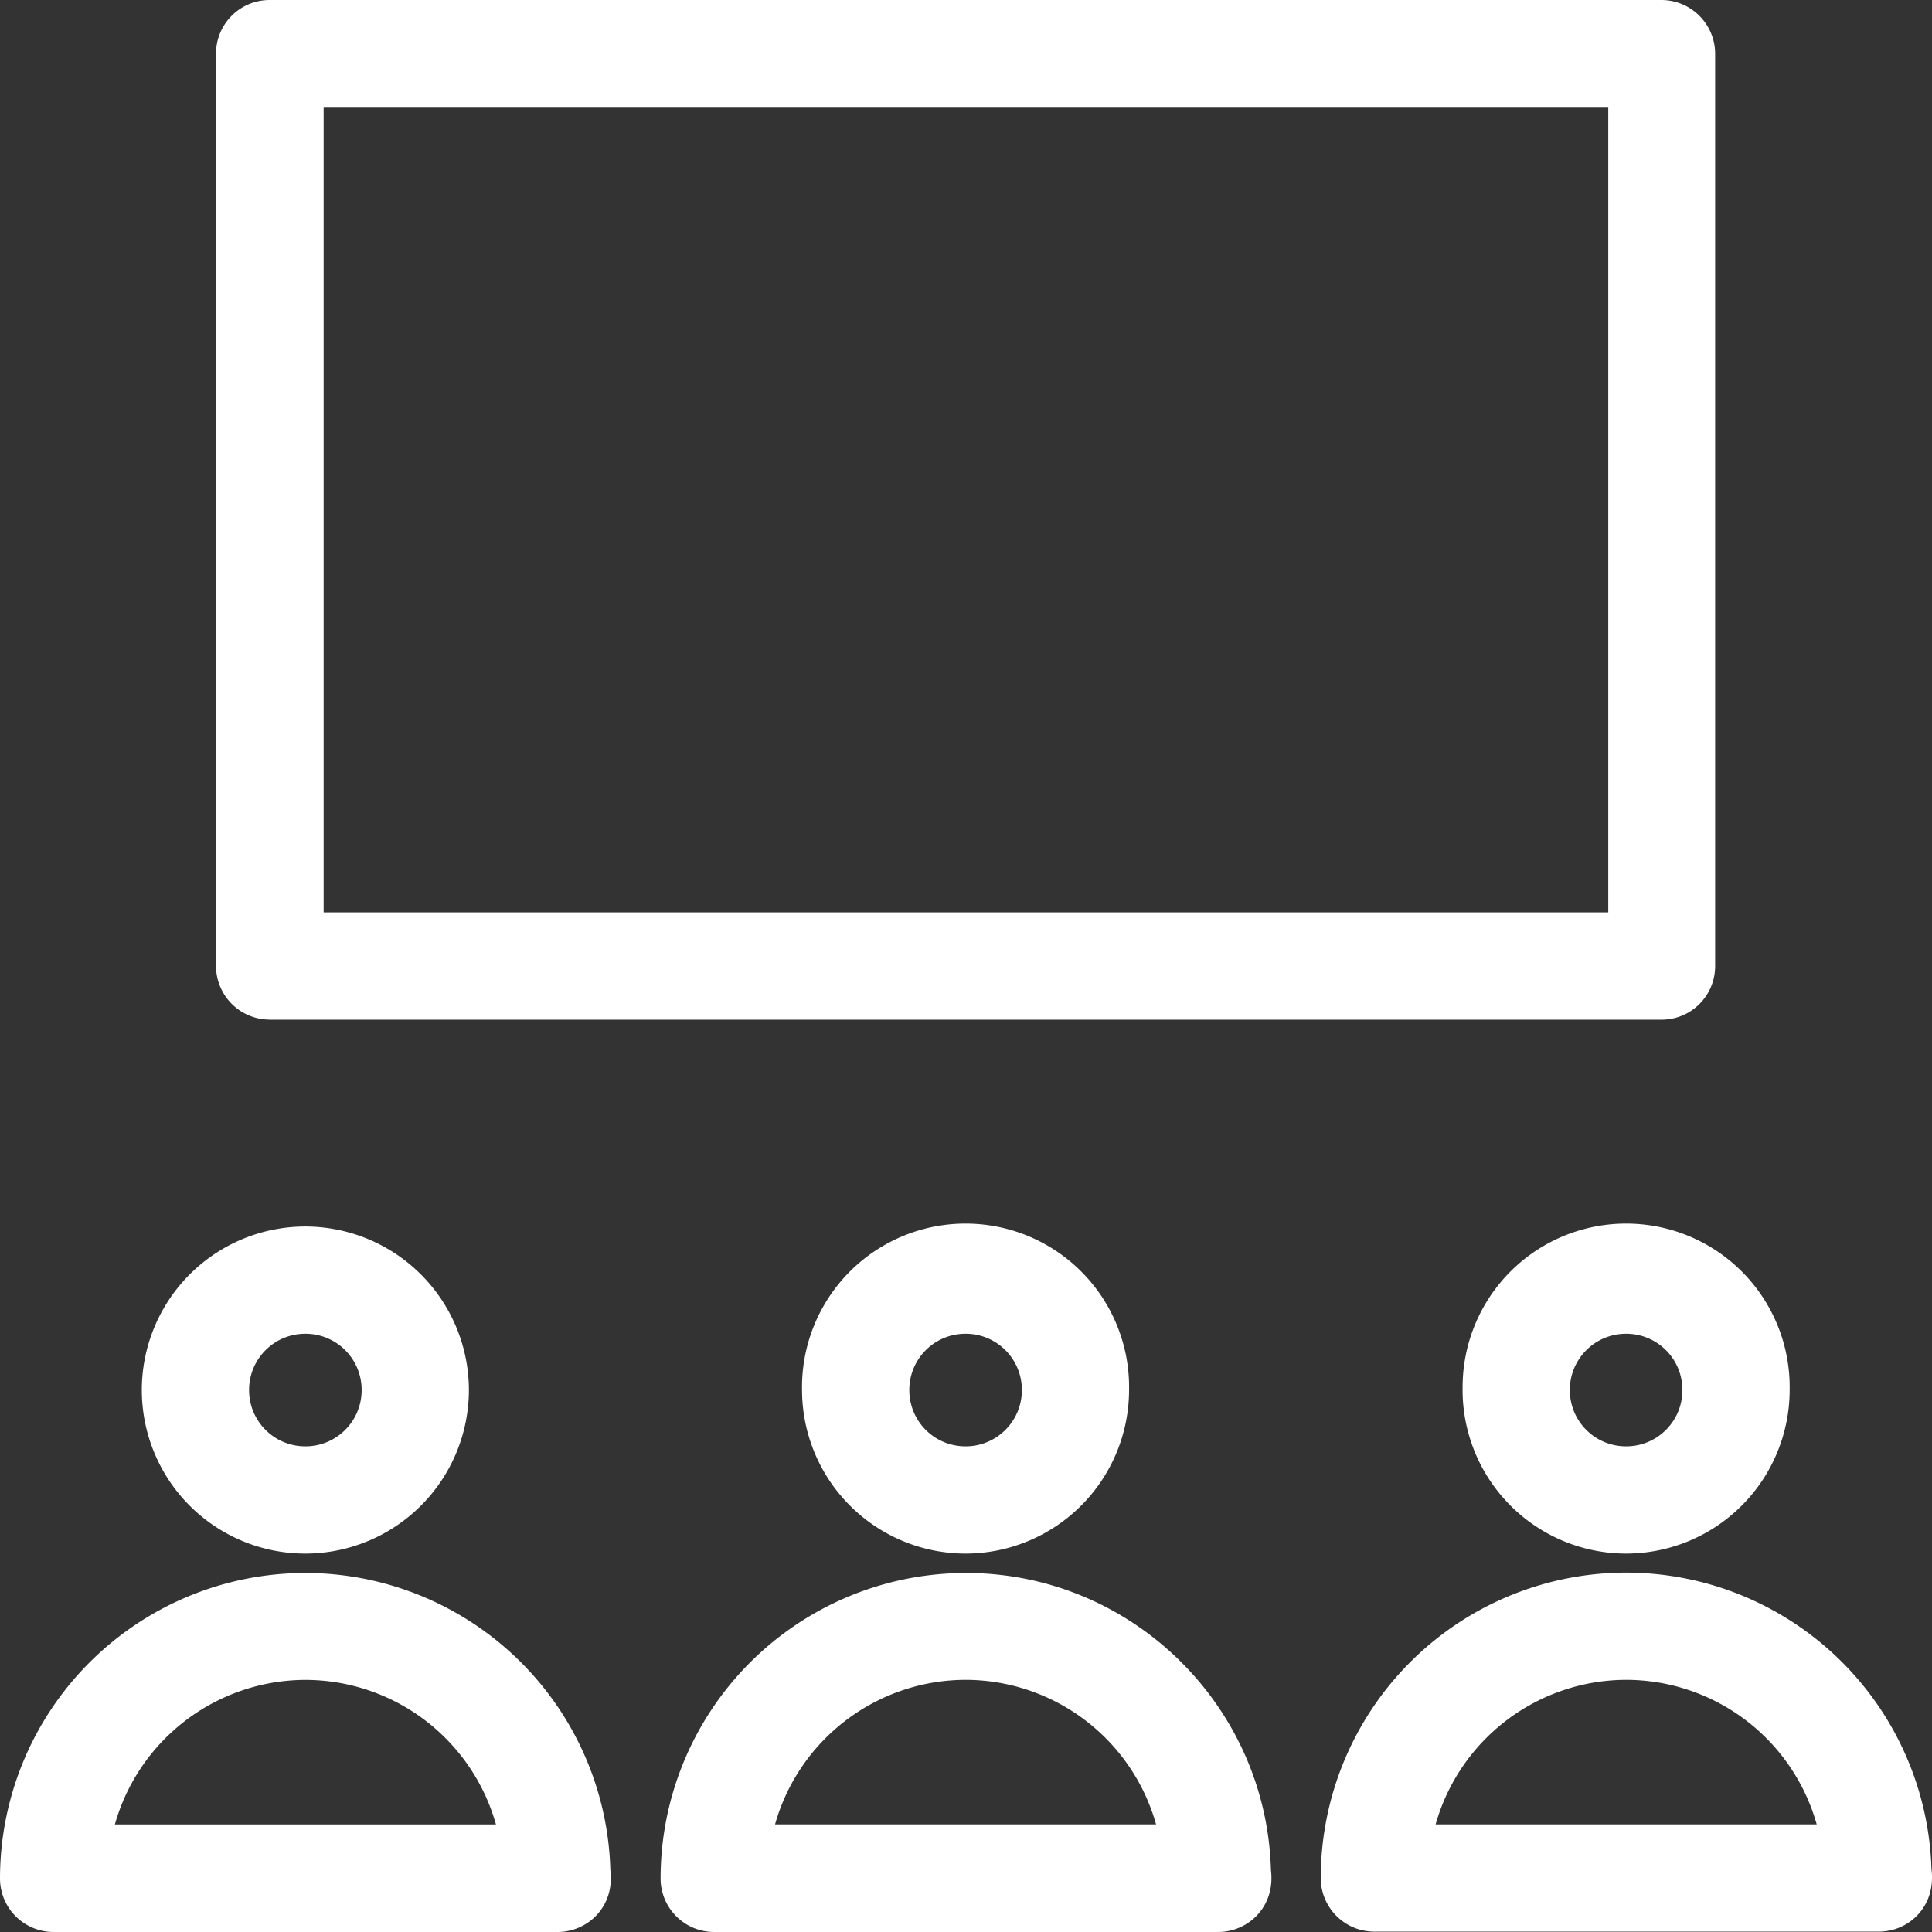 <?xml version="1.0" encoding="UTF-8"?>
<svg xmlns="http://www.w3.org/2000/svg" width="37" height="37" viewBox="0 0 37 37">
    <rect x="0" y="0" width="37" height="37" fill="#333333" stroke="none"/>
    <path fill="#FFF" fill-rule="nonzero" d="M28.01 26.621a3.136 3.136 0 0 0 3.132 3.132 3.136 3.136 0 0 0 3.132-3.132 3.132 3.132 0 1 0-6.263 0zm4.21 0c0 .597-.48 1.078-1.078 1.078-.597 0-1.078-.48-1.078-1.078 0-.597.481-1.078 1.078-1.078.598 0 1.078.48 1.078 1.078zm4.77 9.185a5.854 5.854 0 0 0-5.848-5.689 5.853 5.853 0 0 0-5.848 5.849c0 .568.459 1.027 1.027 1.027h9.65c.568.007 1.107-.466 1.02-1.187zm-9.496-.867a3.801 3.801 0 0 1 3.648-2.768 3.795 3.795 0 0 1 3.65 2.768h-7.298zm-8.995-4.815a5.853 5.853 0 0 0-5.848 5.849c0 .568.458 1.027 1.027 1.027H23.328c.568 0 1.1-.473 1.012-1.187-.087-3.154-2.673-5.689-5.841-5.689zm-3.656 4.815a3.801 3.801 0 0 1 3.649-2.768 3.795 3.795 0 0 1 3.648 2.768h-7.297zm-8.995-4.815A5.853 5.853 0 0 0 0 35.973C0 36.541.459 37 1.027 37h9.65c.568 0 1.1-.473 1.012-1.187a5.848 5.848 0 0 0-5.84-5.689zM2.2 34.94a3.801 3.801 0 0 1 3.65-2.768 3.795 3.795 0 0 1 3.648 2.768H2.2zm2.965-15.412H31.82c.568 0 1.027-.459 1.027-1.027V1.027A1.03 1.03 0 0 0 31.82 0H5.164c-.568 0-1.027.459-1.027 1.027V18.5a1.03 1.03 0 0 0 1.027 1.027zM6.198 2.061H30.8v15.412H6.198V2.061zm-.35 27.692a3.136 3.136 0 0 0 3.132-3.132 3.136 3.136 0 0 0-3.132-3.132 3.132 3.132 0 1 0 0 6.264zm0-4.21c.598 0 1.078.48 1.078 1.078 0 .597-.48 1.078-1.078 1.078-.597 0-1.078-.48-1.078-1.078 0-.597.481-1.078 1.078-1.078zm9.512 1.078a3.136 3.136 0 0 0 3.132 3.132 3.136 3.136 0 0 0 3.131-3.132 3.132 3.132 0 1 0-6.263 0zm4.21 0c0 .597-.481 1.078-1.078 1.078-.598 0-1.078-.48-1.078-1.078 0-.597.48-1.078 1.078-1.078.597 0 1.078.48 1.078 1.078z"/>
</svg>
